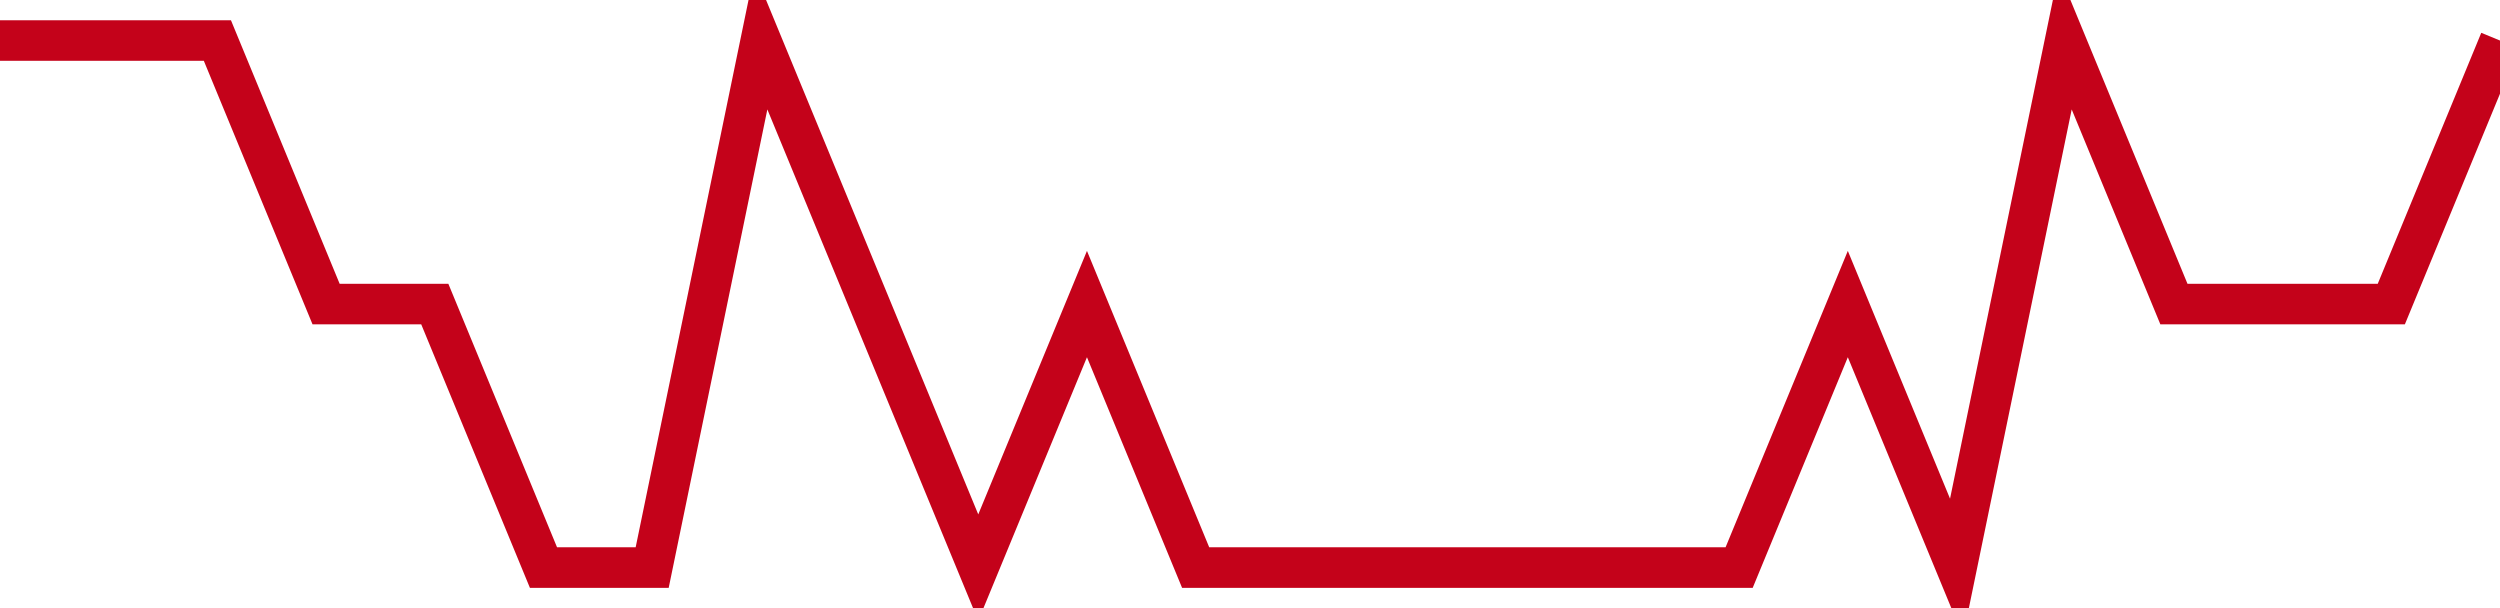 <!-- Generated with https://github.com/jxxe/sparkline/ --><svg viewBox="0 0 185 45" class="sparkline" xmlns="http://www.w3.org/2000/svg"><path class="sparkline--fill" d="M 0 3 L 0 3 L 8.043 3 L 16.087 3 L 24.13 22.5 L 32.174 22.5 L 40.217 42 L 48.261 42 L 56.304 3 L 64.348 22.5 L 72.391 42 L 80.435 22.5 L 88.478 42 L 96.522 42 L 104.565 42 L 112.609 42 L 120.652 42 L 128.696 42 L 136.739 22.5 L 144.783 42 L 152.826 3 L 160.87 22.5 L 168.913 22.5 L 176.957 22.5 L 185 3 V 45 L 0 45 Z" stroke="none" fill="none" ></path><path class="sparkline--line" d="M 0 3 L 0 3 L 8.043 3 L 16.087 3 L 24.13 22.5 L 32.174 22.5 L 40.217 42 L 48.261 42 L 56.304 3 L 64.348 22.5 L 72.391 42 L 80.435 22.5 L 88.478 42 L 96.522 42 L 104.565 42 L 112.609 42 L 120.652 42 L 128.696 42 L 136.739 22.5 L 144.783 42 L 152.826 3 L 160.87 22.5 L 168.913 22.5 L 176.957 22.5 L 185 3" fill="none" stroke-width="3" stroke="#C4021A" ></path></svg>